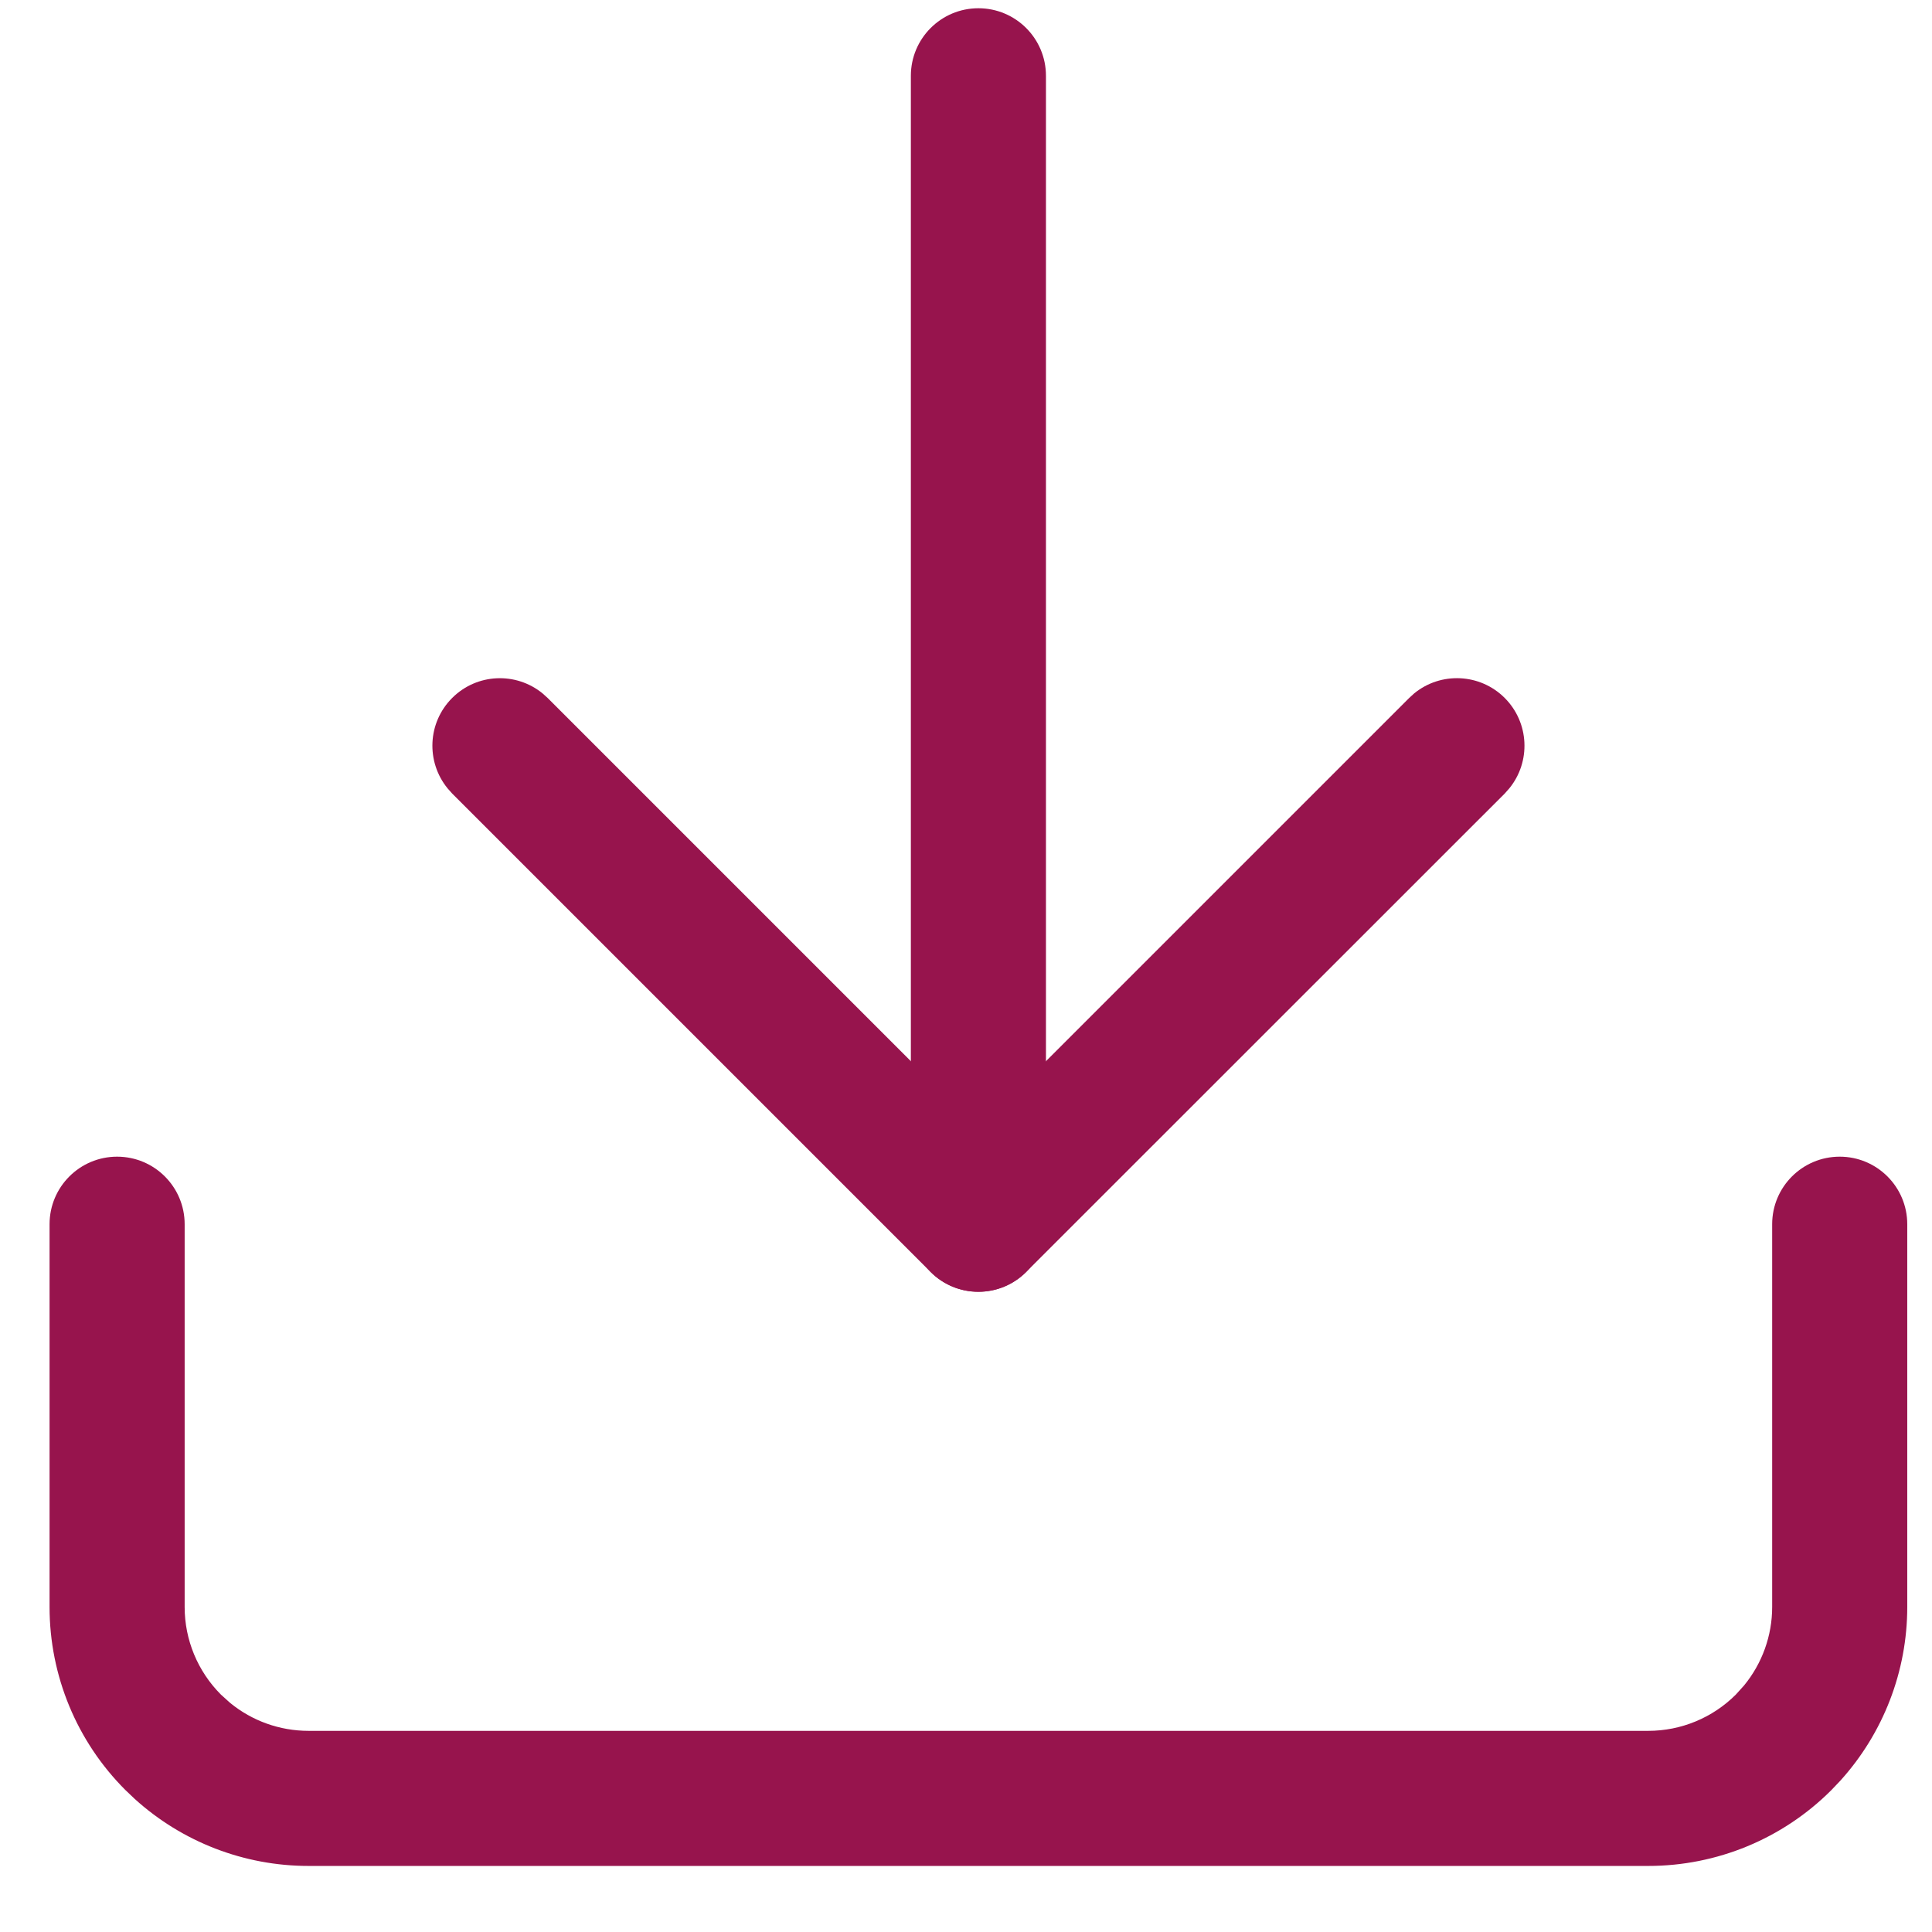 <svg width="26" height="26" viewBox="0 0 26 26" fill="none" xmlns="http://www.w3.org/2000/svg">
<path d="M0.667 21.627V16.475C0.667 15.973 1.074 15.566 1.576 15.566C2.078 15.566 2.485 15.973 2.485 16.475V21.627C2.485 22.069 2.661 22.492 2.973 22.805L3.096 22.916C3.392 23.159 3.765 23.293 4.152 23.293H22.182C22.624 23.293 23.048 23.117 23.36 22.805L23.471 22.682C23.714 22.386 23.849 22.013 23.849 21.627V16.475C23.849 15.973 24.256 15.566 24.758 15.566C25.26 15.566 25.667 15.973 25.667 16.475V21.627C25.667 22.493 25.344 23.326 24.765 23.965L24.646 24.09C23.993 24.744 23.107 25.111 22.182 25.111H4.152C3.285 25.111 2.452 24.788 1.813 24.209L1.688 24.09C1.034 23.437 0.667 22.551 0.667 21.627Z" fill="#97144D"/>
<path d="M19.032 9.331C19.389 9.039 19.917 9.06 20.25 9.393C20.582 9.726 20.603 10.252 20.312 10.609L20.25 10.679L13.809 17.118C13.454 17.473 12.879 17.473 12.524 17.118L6.085 10.679L6.023 10.609C5.732 10.252 5.752 9.726 6.085 9.393C6.418 9.06 6.944 9.04 7.301 9.331L7.37 9.393L13.167 15.19L18.964 9.393L19.032 9.331Z" fill="#97144D"/>
<path d="M12.258 16.475V1.02C12.258 0.518 12.665 0.111 13.167 0.111C13.669 0.111 14.076 0.518 14.076 1.02V16.475C14.076 16.977 13.669 17.384 13.167 17.384C12.665 17.384 12.258 16.977 12.258 16.475Z" fill="#97144D"/>
</svg>
